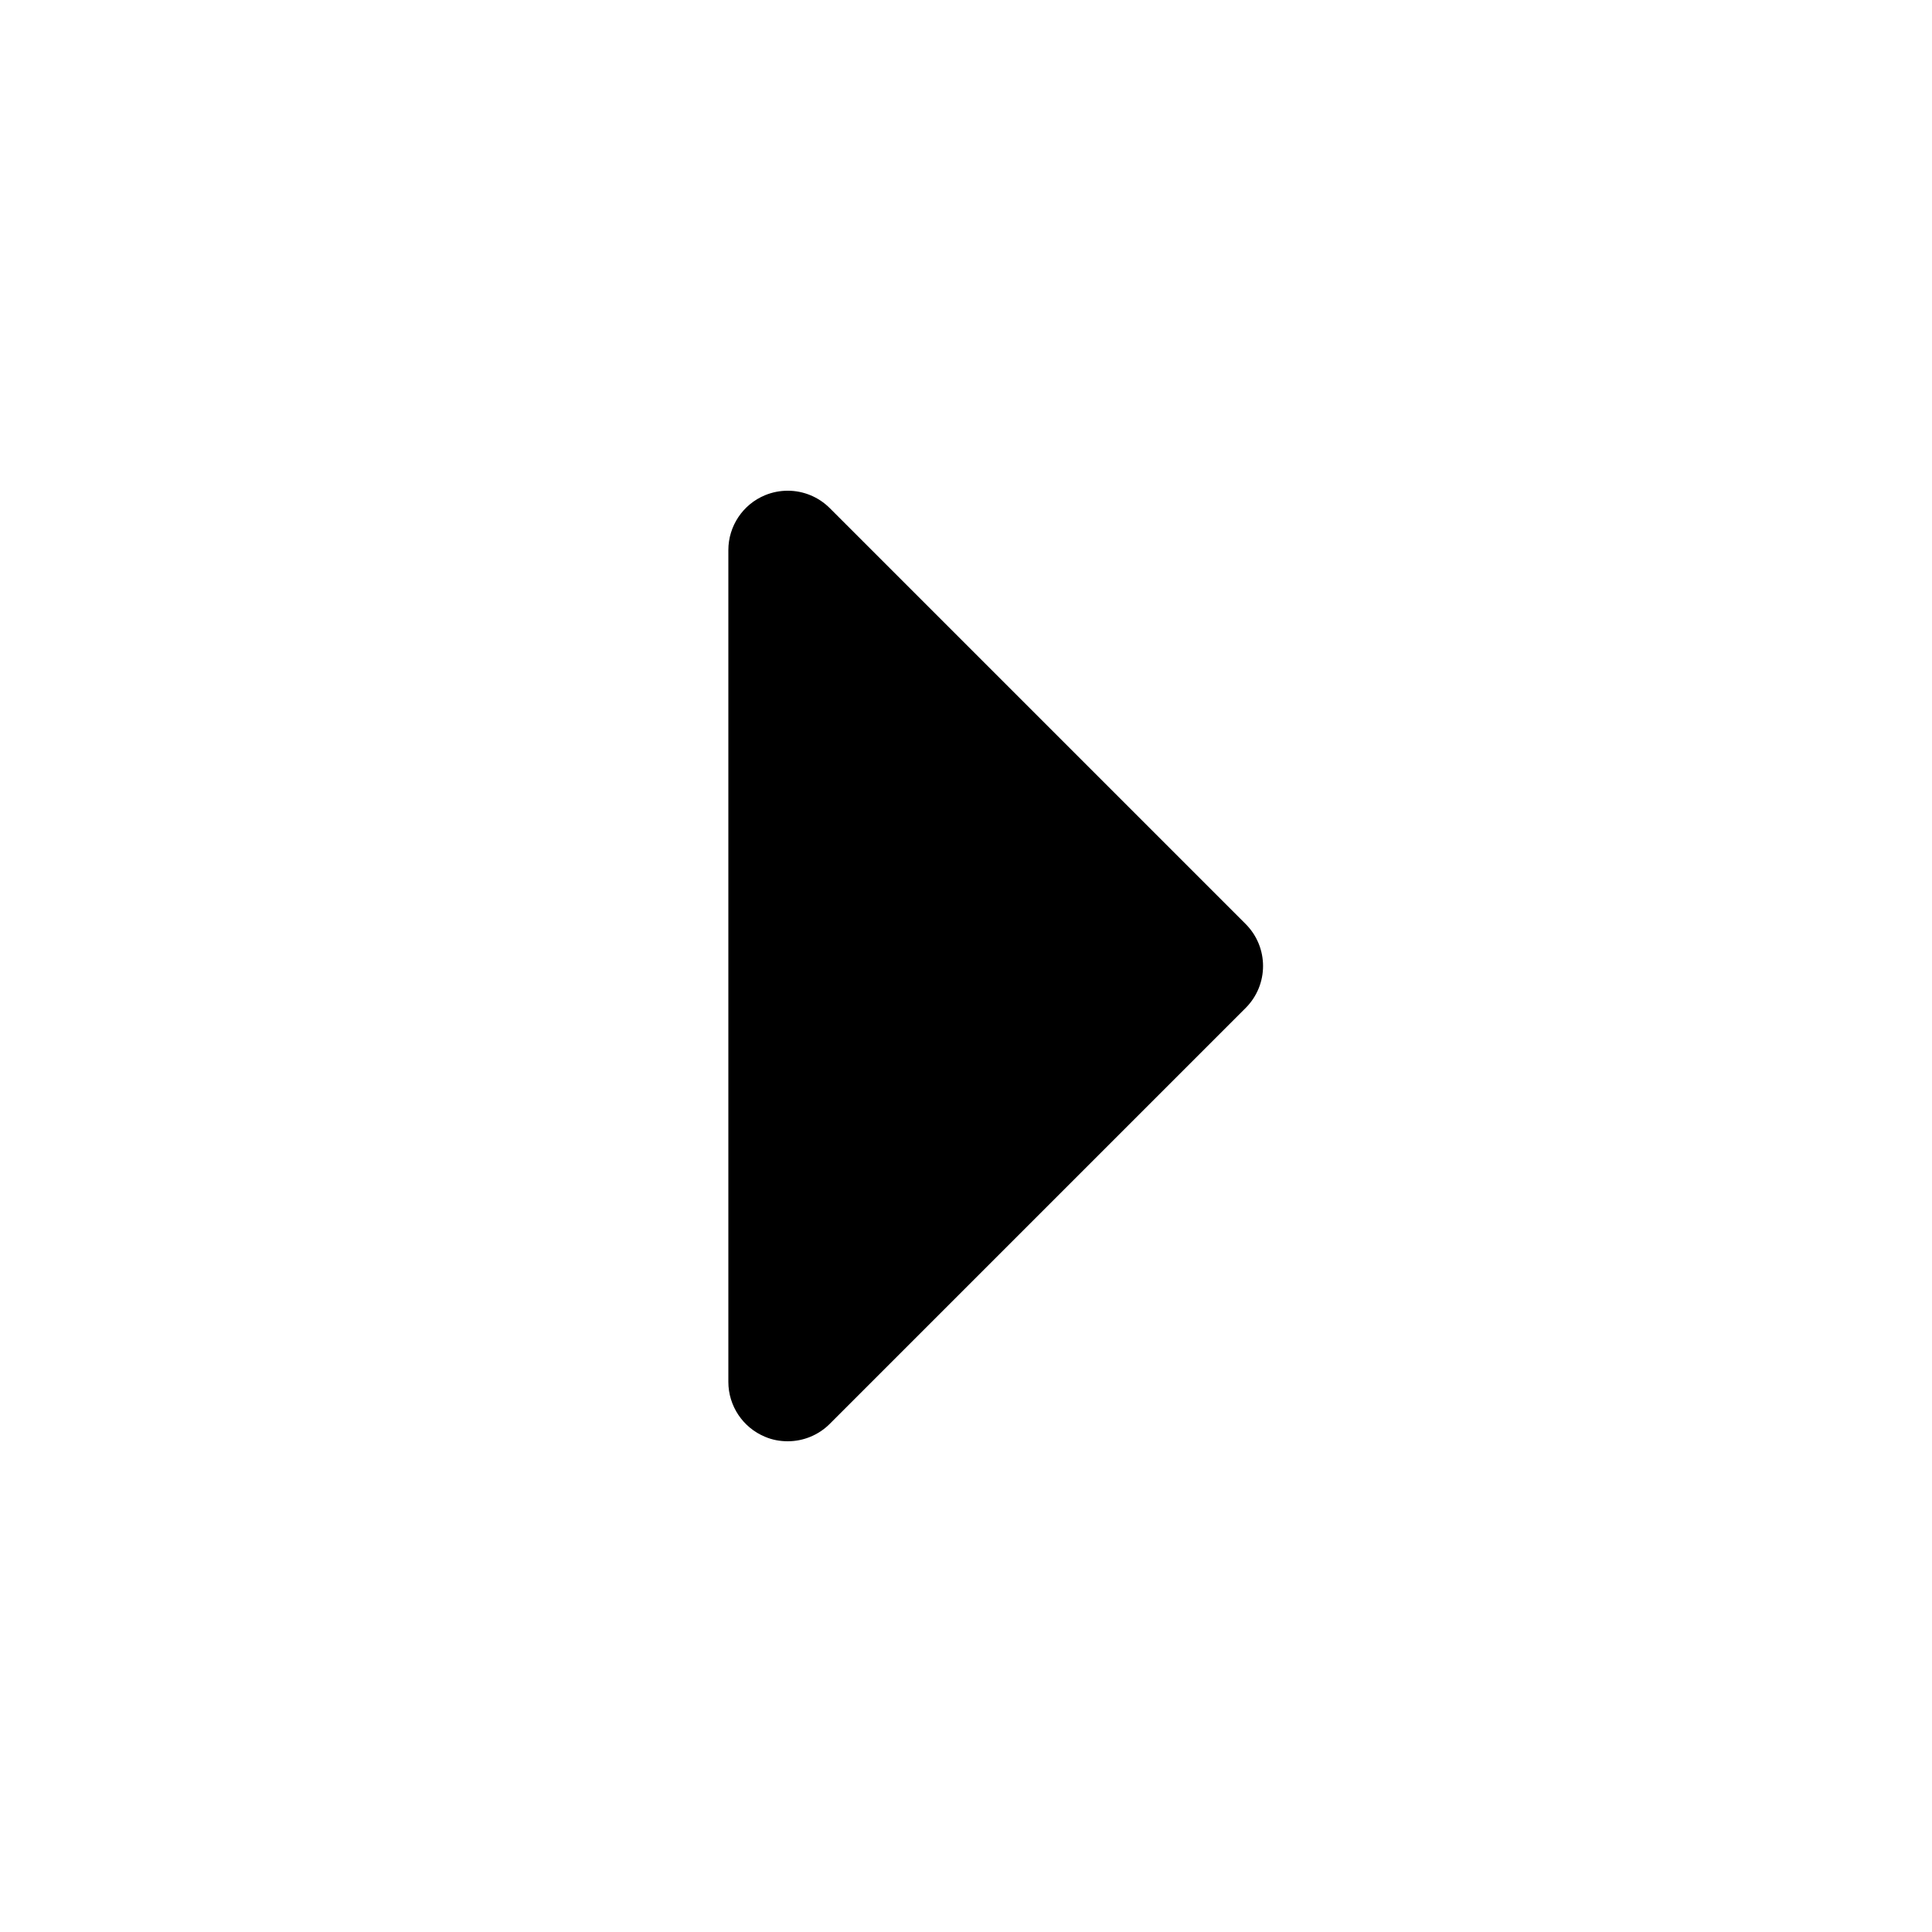 <?xml version="1.0" encoding="UTF-8"?>
<!-- Uploaded to: SVG Repo, www.svgrepo.com, Generator: SVG Repo Mixer Tools -->
<svg fill="#000000" width="800px" height="800px" version="1.1" viewBox="144 144 512 512" xmlns="http://www.w3.org/2000/svg">
 <path d="m337.02 510.21c0 6.359 3.84 12.121 9.715 14.547 1.934 0.836 3.996 1.195 6.027 1.195 4.094 0 8.125-1.605 11.133-4.613l110.21-110.21c6.156-6.156 6.156-16.105 0-22.262l-110.21-110.21c-3.008-3.008-7.039-4.613-11.133-4.613-2.031 0-4.094 0.395-6.027 1.195-5.875 2.426-9.715 8.188-9.715 14.547z"/>
</svg>